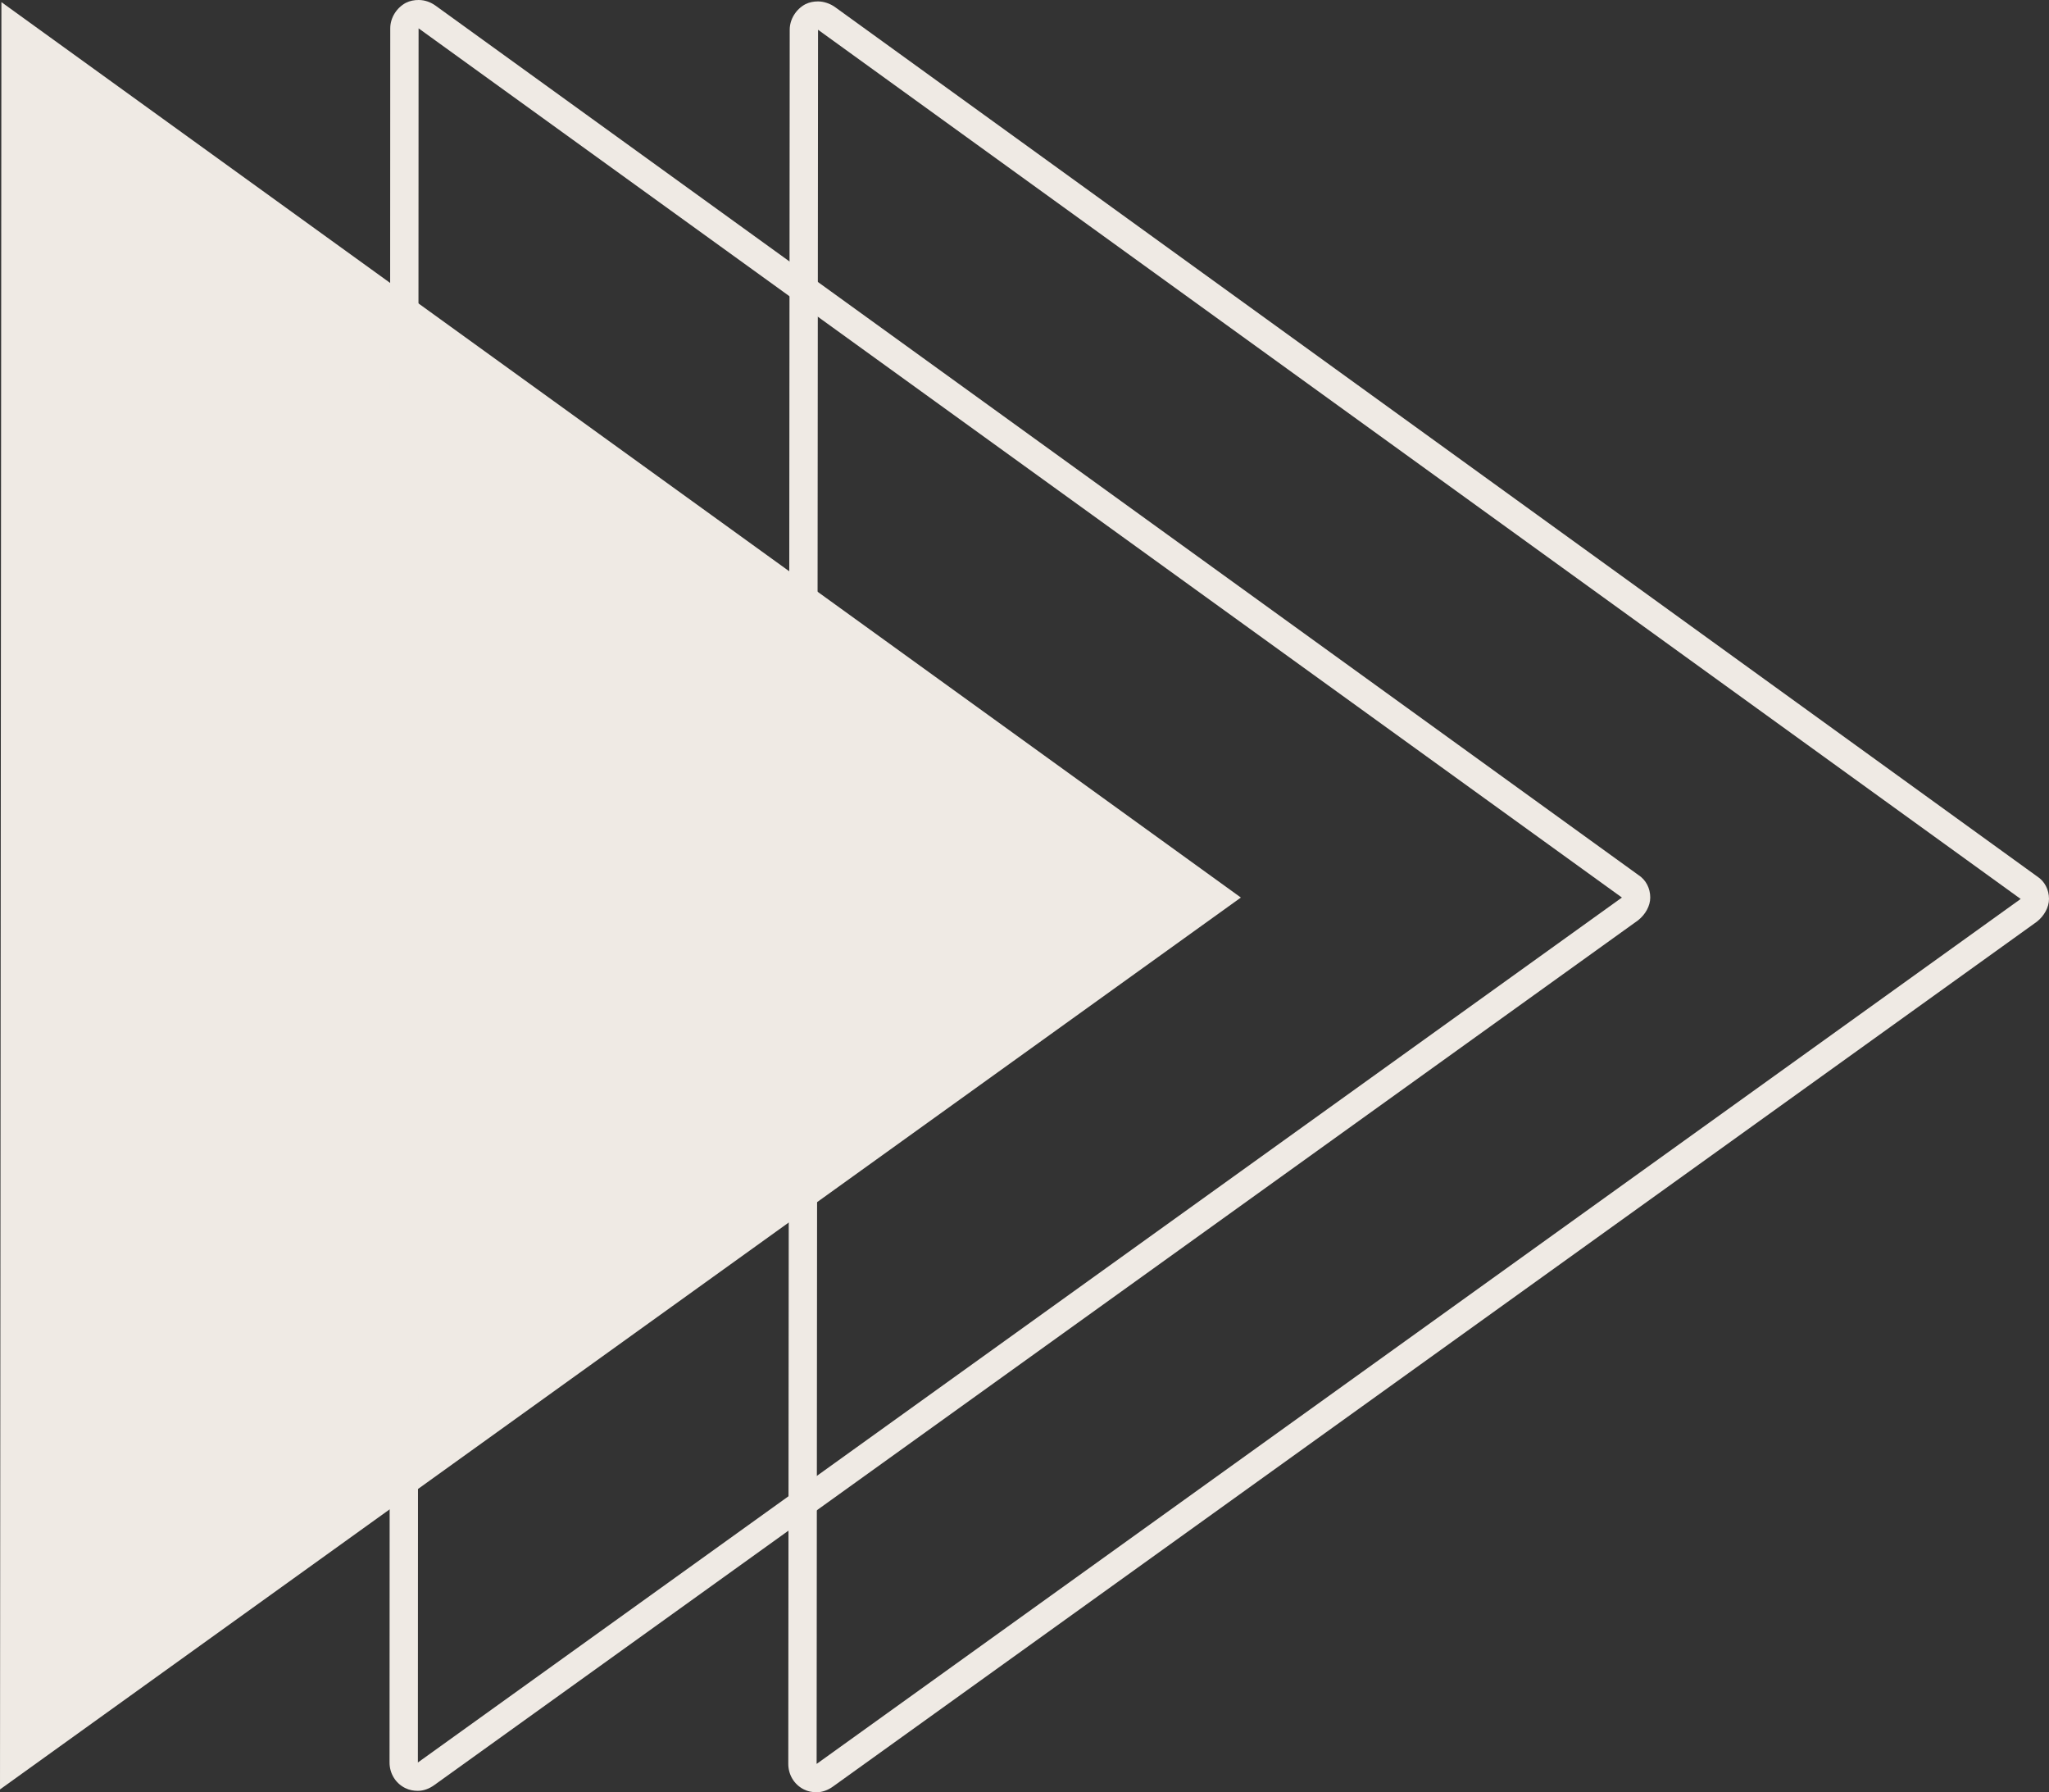 <?xml version="1.0" encoding="UTF-8" standalone="no"?><svg xmlns="http://www.w3.org/2000/svg" xmlns:xlink="http://www.w3.org/1999/xlink" fill="#efeae4" height="253" preserveAspectRatio="xMidYMid meet" version="1" viewBox="0.0 0.0 289.3 253.0" width="289.3" zoomAndPan="magnify"><rect x="0.0" y="0.0" width="289.3" height="253.0" fill="#333333" stroke="none"/><g id="change1_1"><path d="M0.2 0.3L0 252.6 175.2 126.7z"/></g><g><g id="change1_3"><path d="M59.1,4L229,126.7L59,248.8L59.1,4 M59.1,0c-0.6,0-1.2,0.1-1.8,0.4C56,1.1,55.1,2.5,55.1,4L55,248.8 c0,1.5,0.8,2.9,2.2,3.6c0.6,0.3,1.2,0.4,1.8,0.4c0.8,0,1.6-0.3,2.3-0.8l170-122.1c1-0.8,1.7-2,1.7-3.2c0-1.3-0.6-2.5-1.7-3.2 L61.5,0.8C60.8,0.3,60,0,59.1,0L59.1,0z"/></g></g><g><g id="change1_2"><path d="M115.5,4.2l169.8,122.7L115.3,249L115.5,4.2 M115.5,0.2c-0.6,0-1.2,0.1-1.8,0.4c-1.3,0.7-2.2,2.1-2.2,3.6L111.3,249 c0,1.5,0.8,2.9,2.2,3.6c0.6,0.3,1.2,0.4,1.8,0.4c0.8,0,1.6-0.3,2.3-0.8l170-122.1c1-0.8,1.7-2,1.7-3.2c0-1.3-0.6-2.5-1.7-3.2 L117.9,1C117.2,0.5,116.3,0.2,115.5,0.2L115.5,0.2z"/></g></g></svg>